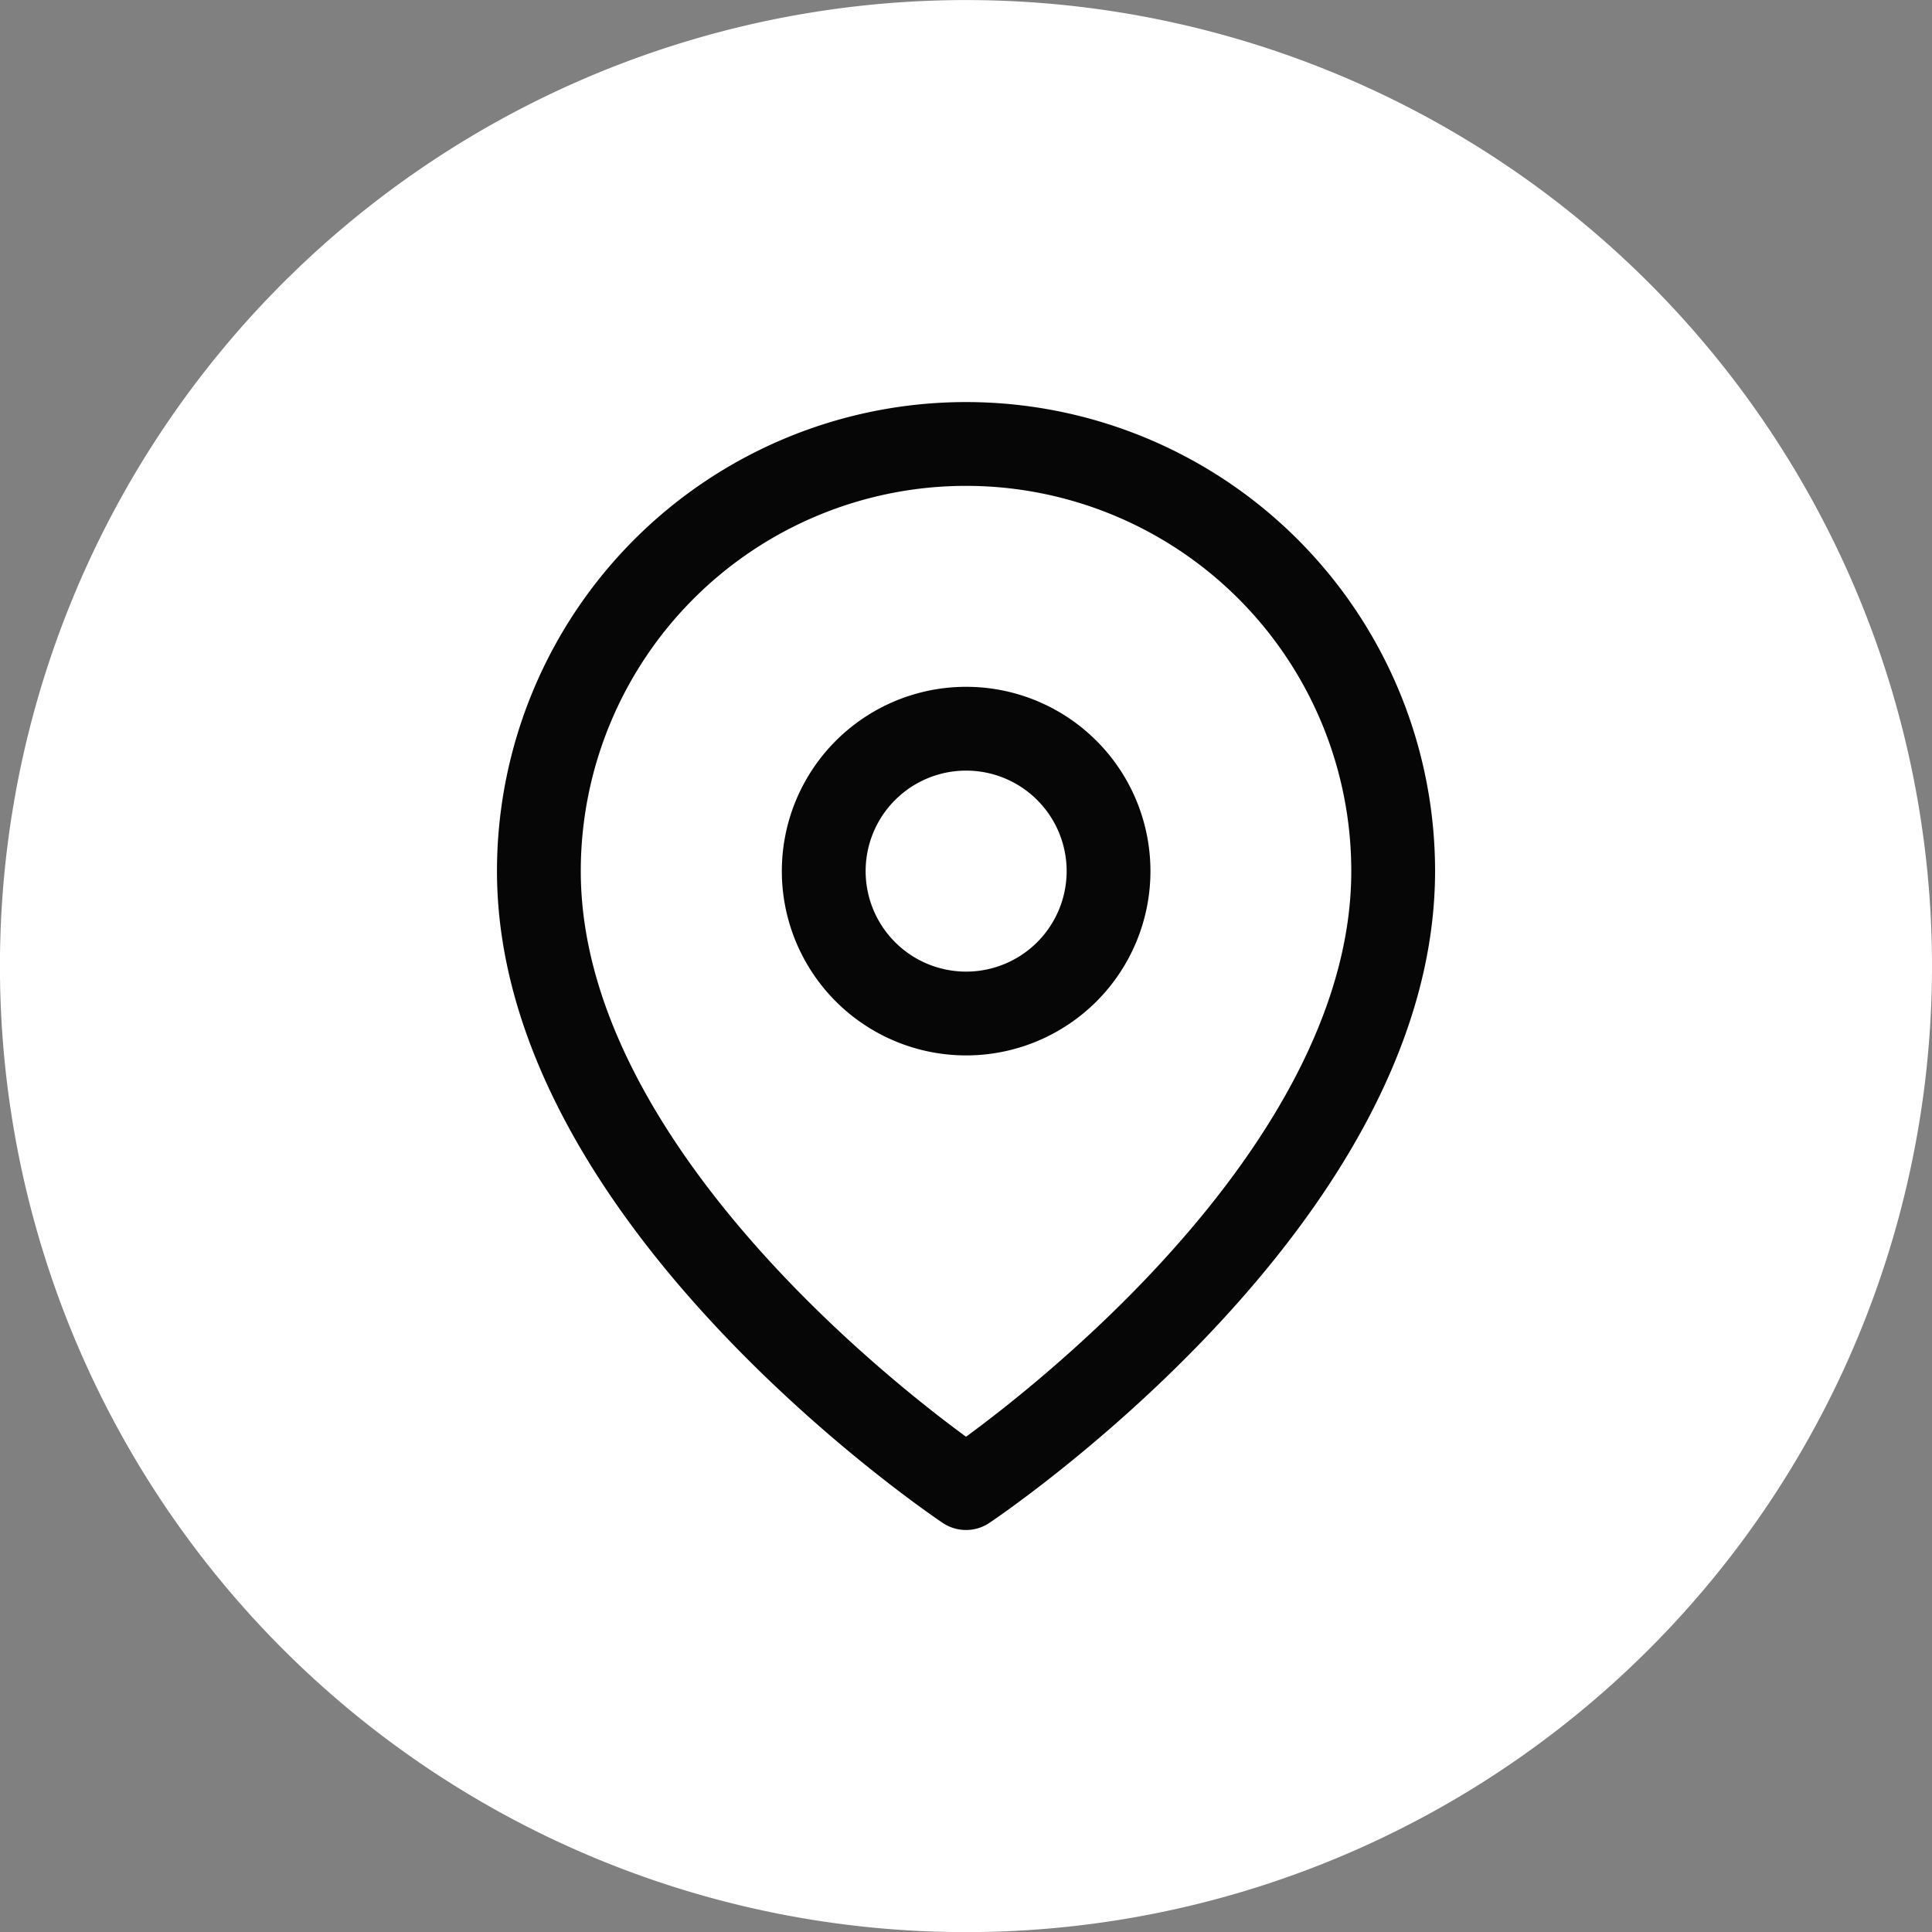 <svg xmlns="http://www.w3.org/2000/svg" width="34.583" height="34.584" viewBox="0 0 34.583 34.584">
  <rect x="0" y="0" width="34.583" height="34.584" fill="#808080" stroke="none"/>
  <g id="Group_3965" data-name="Group 3965" transform="translate(-867 -1270.708)">
    <path id="Union_3" data-name="Union 3" d="M17.292,0A17.292,17.292,0,1,0,34.584,17.292,17.292,17.292,0,0,0,17.292,0" transform="translate(866.999 1270.709)" fill="#fff"/>
    <g id="Icon_feather-map-pin" data-name="Icon feather-map-pin" transform="translate(876.646 1278.655)">
      <path id="Path_30777" data-name="Path 30777" d="M19.792,9.146c0,5.947-7.646,11.044-7.646,11.044S4.5,15.093,4.5,9.146a7.646,7.646,0,1,1,15.292,0Z" transform="translate(-4.5 -1.5)" fill="none" stroke="#050605" stroke-linecap="round" stroke-linejoin="round" stroke-width="1.5"/>
      <path id="Path_30778" data-name="Path 30778" d="M18.6,13.049A2.549,2.549,0,1,1,16.049,10.5,2.549,2.549,0,0,1,18.6,13.049Z" transform="translate(-8.403 -5.403)" fill="none" stroke="#050605" stroke-linecap="round" stroke-linejoin="round" stroke-width="1.5"/>
    </g>
  </g>
</svg>
